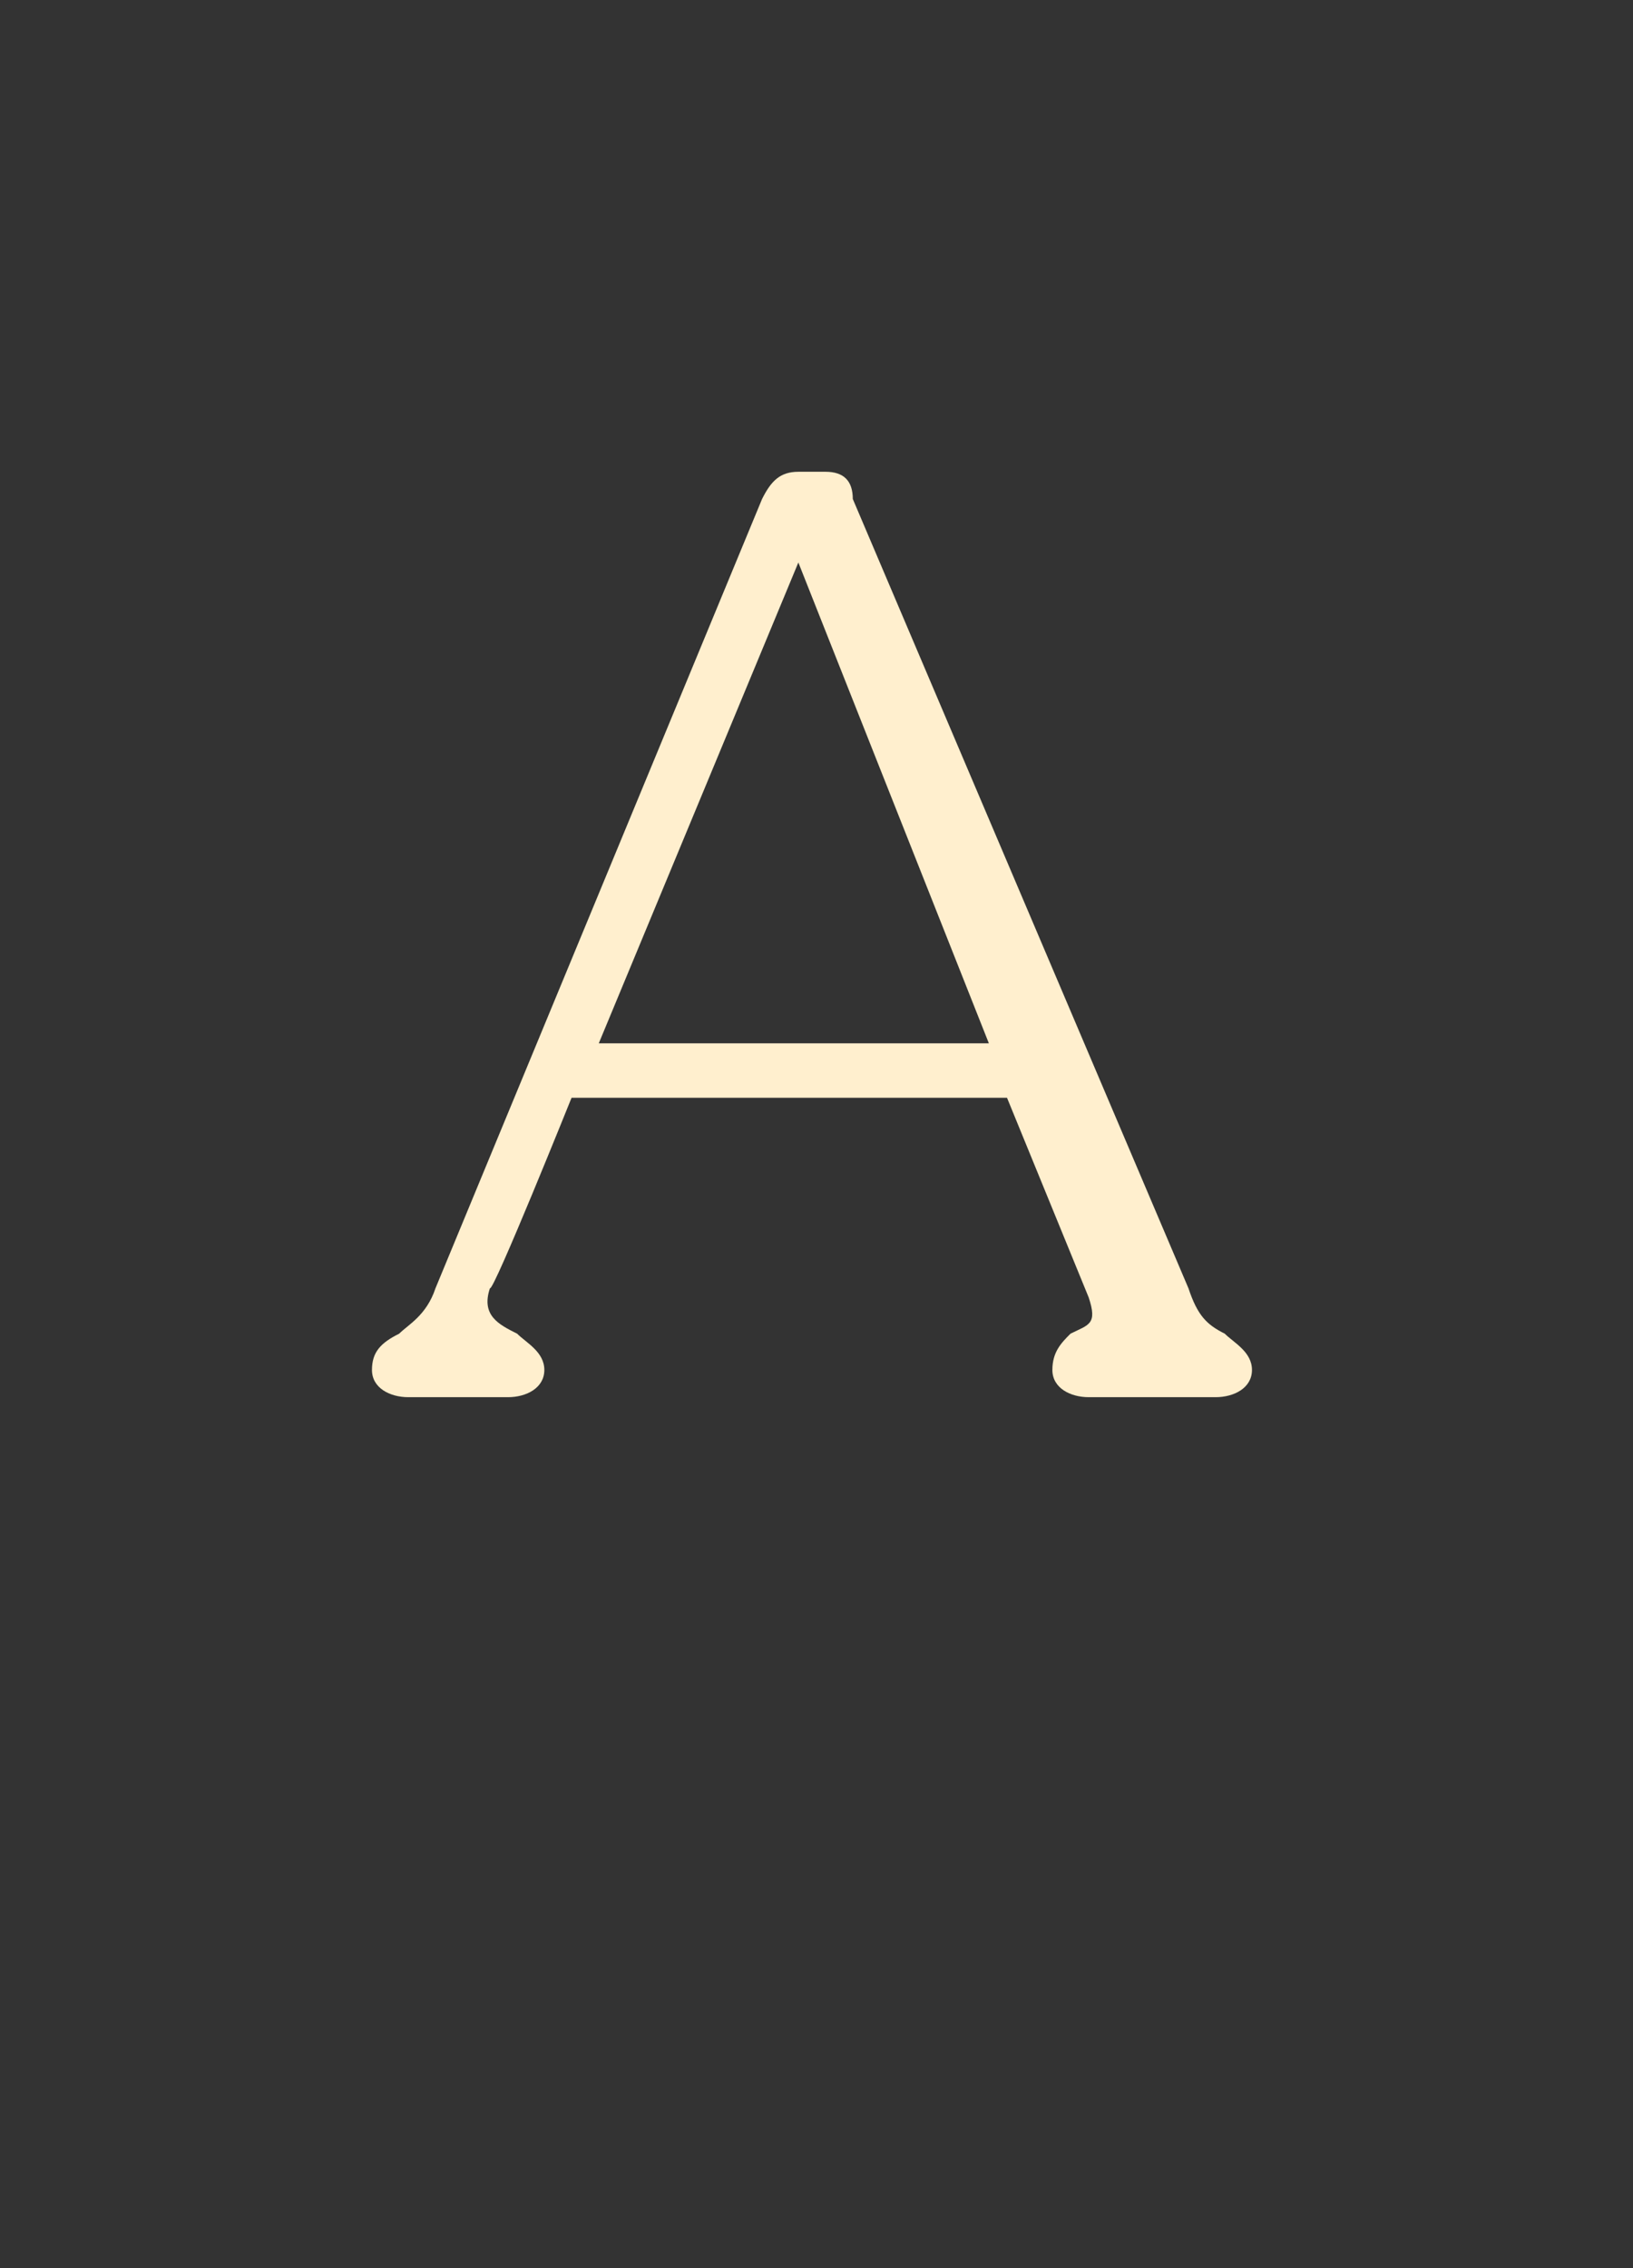 <?xml version="1.0" standalone="no"?><!DOCTYPE svg PUBLIC "-//W3C//DTD SVG 1.1//EN" "http://www.w3.org/Graphics/SVG/1.1/DTD/svg11.dtd"><svg xmlns="http://www.w3.org/2000/svg" version="1.1" width="18px" height="25px" viewBox="0 -1 18 25" style="top:-1px"><rect x="0" y="-1" width="18" height="25" fill="#333333" stroke="none"/><desc>A</desc><defs/><g id="Polygon15758"><path d="m4.1 14.1c0-.2.1-.3.3-.4c.1-.1.3-.2.4-.5l3.6-8.7c.1-.2.2-.3.4-.3h.3c.2 0 .3.1.3.3l3.7 8.7c.1.3.2.4.4.5c.1.1.3.2.3.4c0 .2-.2.3-.4.3H12c-.2 0-.4-.1-.4-.3c0-.2.1-.3.2-.4c.2-.1.3-.1.2-.4l-.9-2.2H6.3s-.86 2.14-.9 2.1c-.1.3.1.4.3.5c.1.1.3.2.3.4c0 .2-.2.3-.4.3H4.5c-.2 0-.4-.1-.4-.3zm6.8-3.6L8.8 5.2l-2.2 5.3h4.3z" stroke="none" fill="#ffefce"/></g></svg>